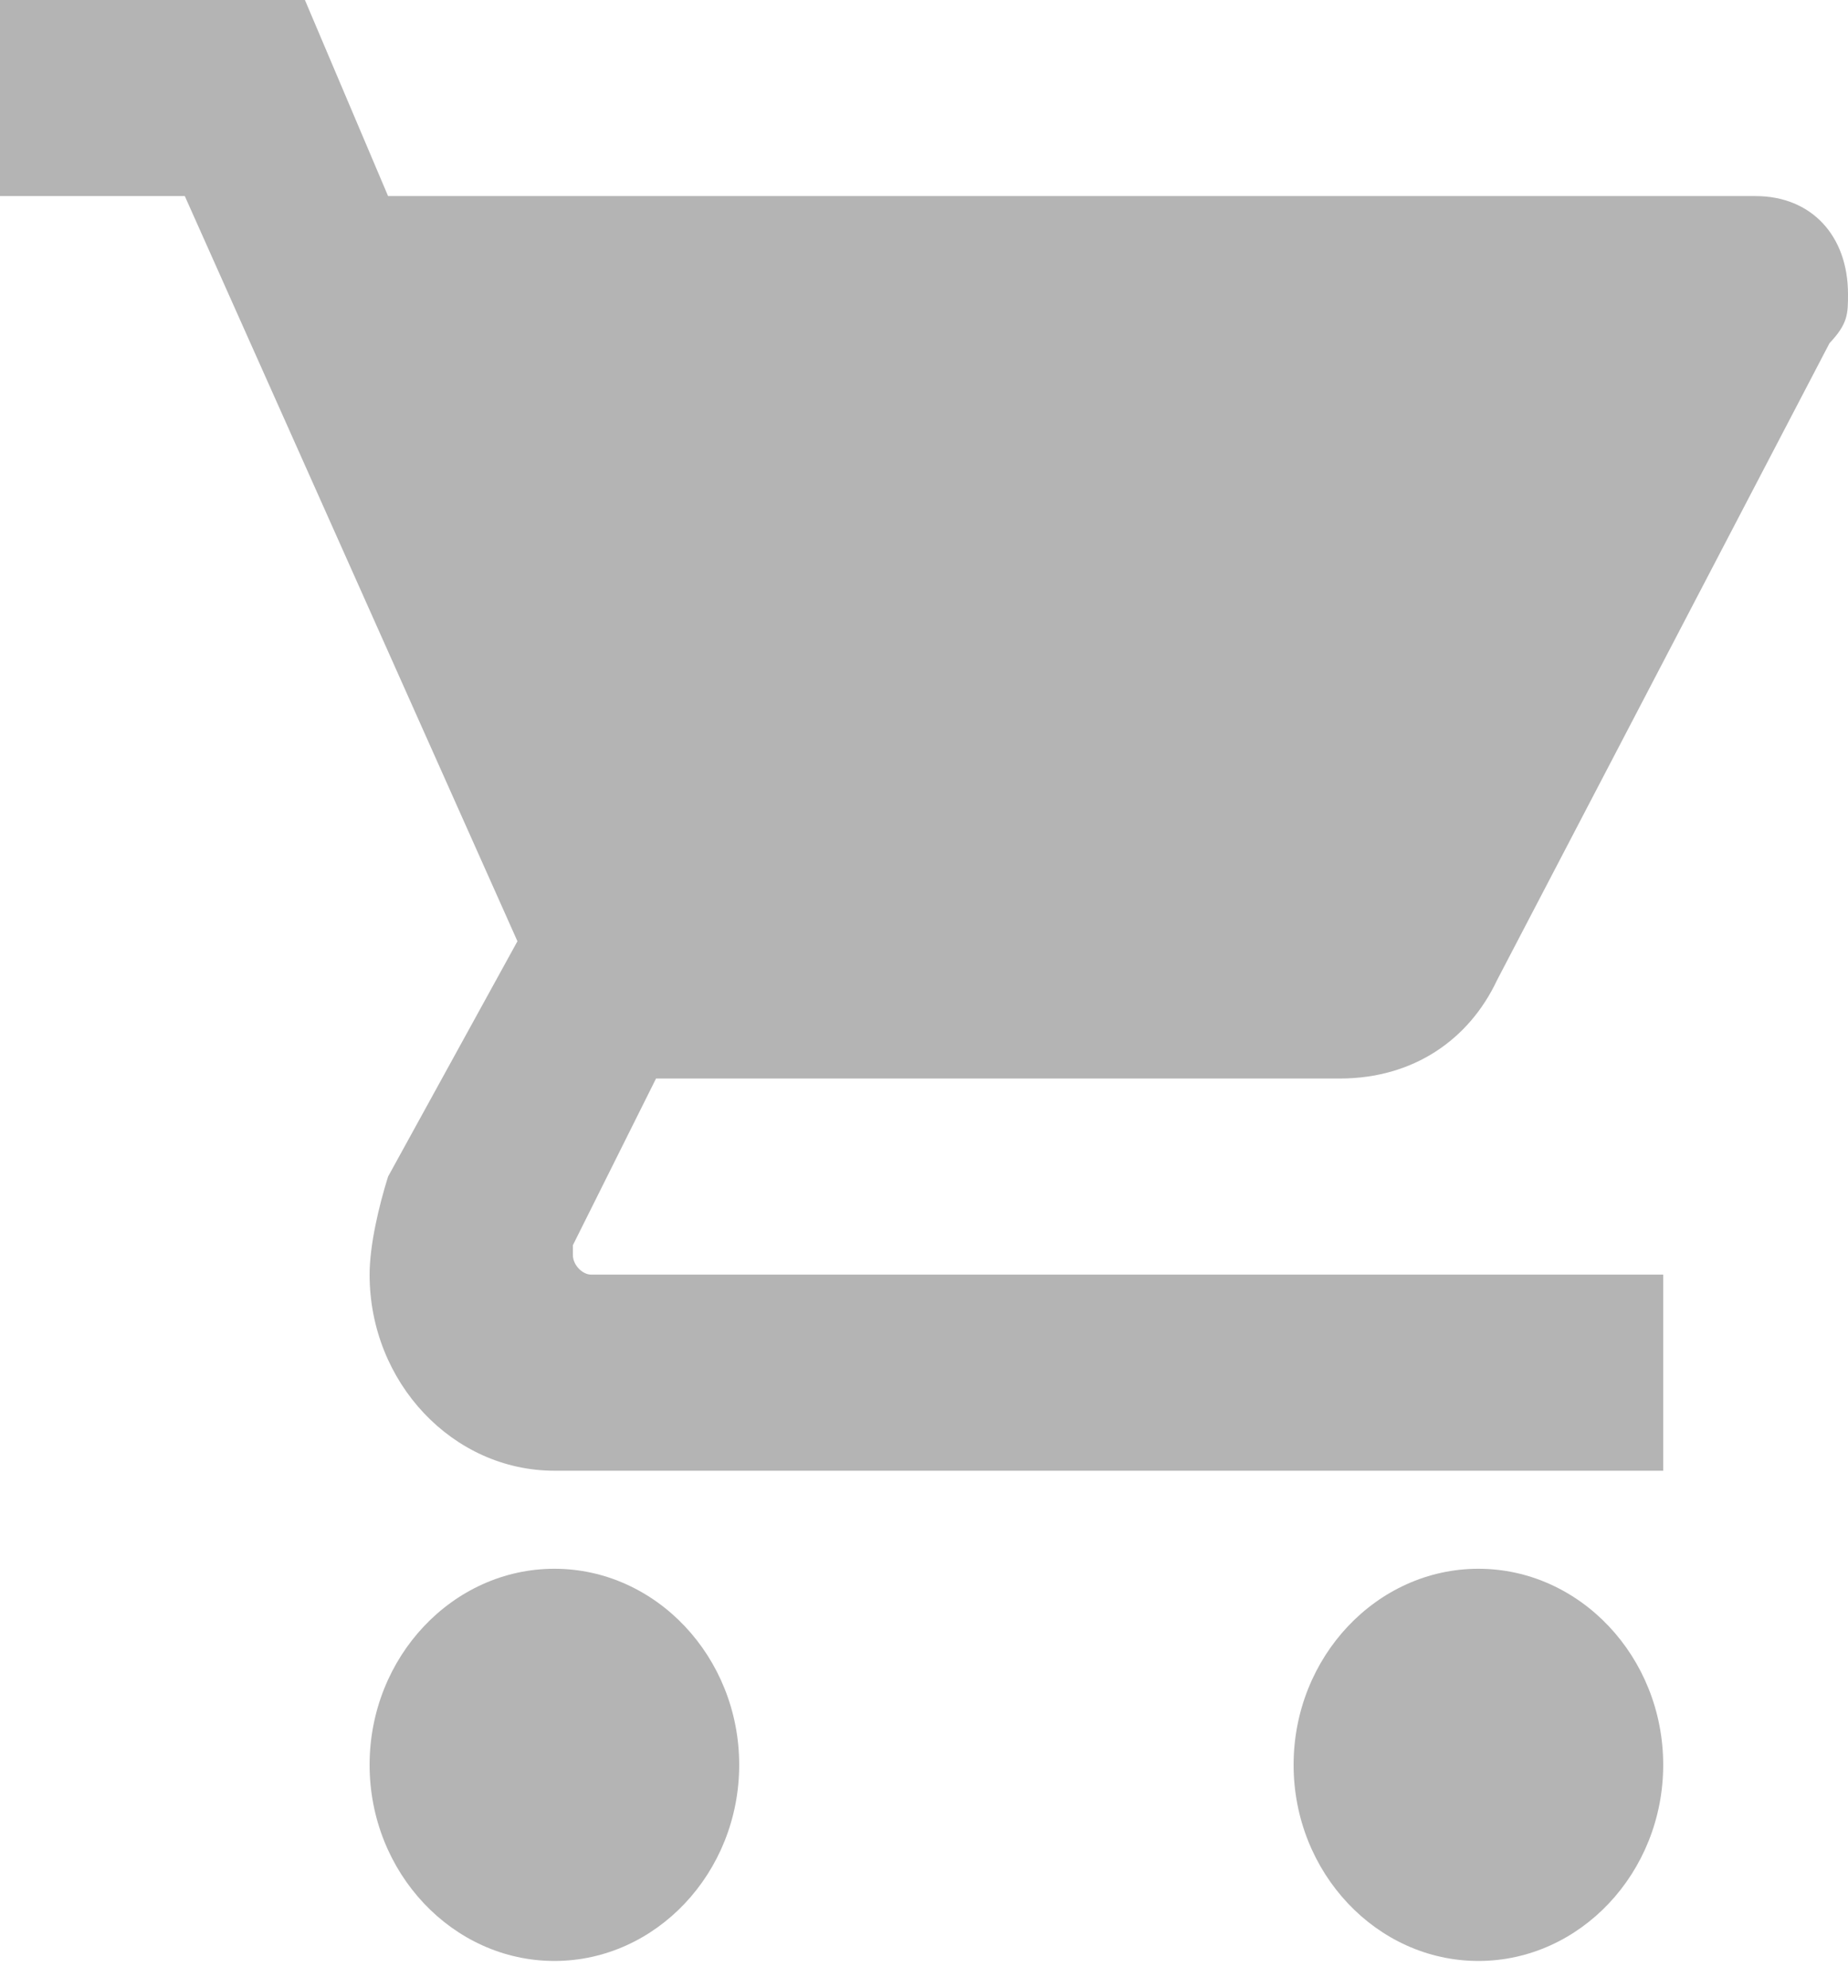 <svg width="66" height="71" viewBox="0 0 66 71" fill="none" xmlns="http://www.w3.org/2000/svg">
<path d="M19.8 56.019C16.17 56.019 13.2 59.17 13.2 63.022C13.2 66.873 16.17 70.024 19.8 70.024C23.43 70.024 26.4 66.873 26.4 63.022C26.4 59.17 23.43 56.019 19.8 56.019ZM0 0V7.002H6.6L18.48 33.611L13.86 42.014C13.53 43.065 13.2 44.465 13.2 45.516C13.2 49.367 16.17 52.518 19.8 52.518H59.4V45.516H21.12C20.79 45.516 20.46 45.165 20.46 44.815V44.465L23.43 38.513H47.85C50.49 38.513 52.47 37.112 53.46 35.012L65.34 12.254C66 11.554 66 11.204 66 10.504C66 8.403 64.68 7.002 62.7 7.002H13.86L10.89 0H0ZM52.8 56.019C49.17 56.019 46.2 59.17 46.2 63.022C46.2 66.873 49.17 70.024 52.8 70.024C56.43 70.024 59.4 66.873 59.4 63.022C59.4 59.17 56.43 56.019 52.8 56.019Z" fill="#B4B4B4"/>
</svg>
